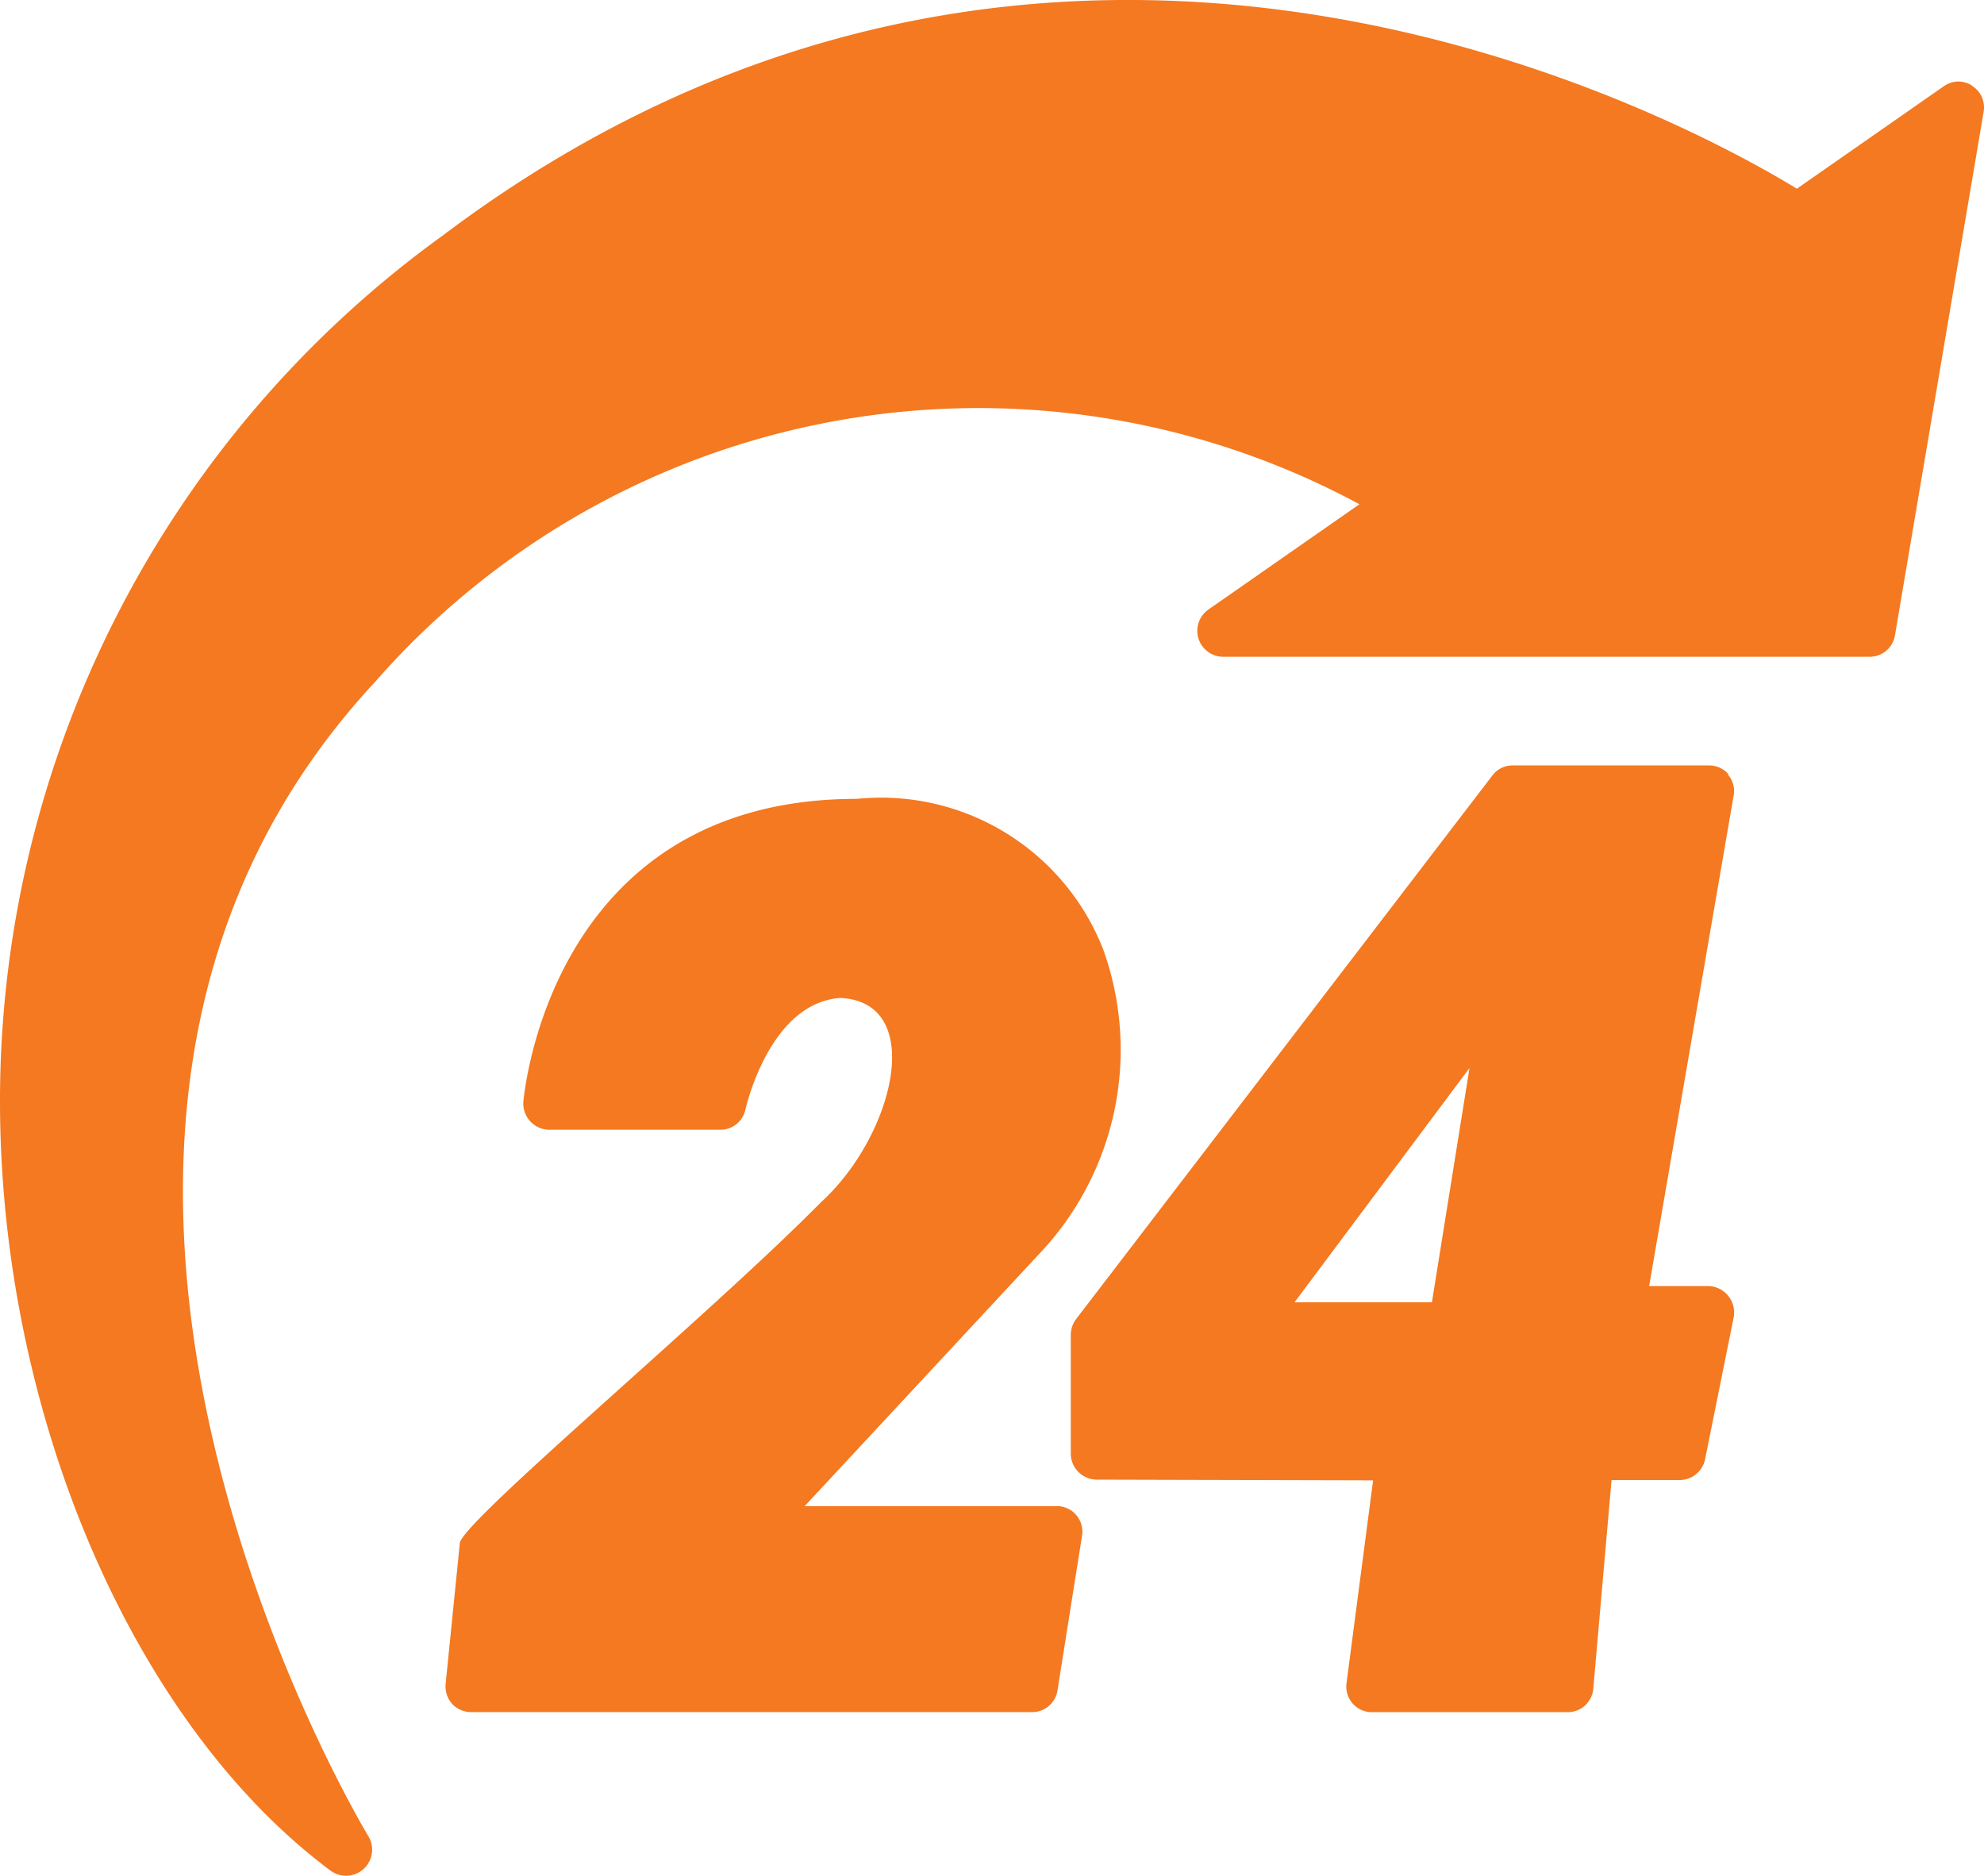 <svg xmlns="http://www.w3.org/2000/svg" width="31.035" height="29.348" viewBox="0 0 31.035 29.348">
  <g id="_24-hours" data-name="24-hours" transform="translate(-3.25 -4.835)">
    <path id="Path_55149" data-name="Path 55149" d="M34.1,6.176a.39.39,0,0,0-.448.011l-2.294,1.6C29.7,6.775,19.787,1.27,10.169,8.524A16.7,16.7,0,0,0,3.25,22.109c.016,4.879,2.094,9.7,5.176,11.993a.408.408,0,0,0,.588-.54c-.065-.108-6.568-10.892.108-18.065a12.545,12.545,0,0,1,15.393-2.774l-2.369,1.652a.406.406,0,0,0,.232.734H32.492a.4.4,0,0,0,.4-.335l1.387-8.188a.4.4,0,0,0-.183-.41Z" transform="translate(0 0)" fill="#f47920"/>
    <path id="Path_55150" data-name="Path 55150" d="M25.737,39.054H21.786l3.659-3.935a4.639,4.639,0,0,0,1.015-4.766A3.732,3.732,0,0,0,22.6,27.989c-4.831,0-5.208,4.7-5.214,4.744a.411.411,0,0,0,.4.432h2.682a.4.4,0,0,0,.394-.324c.005-.016.372-1.662,1.484-1.738,1.357.066.835,2.164-.308,3.2-1.737,1.761-5.684,5.052-5.646,5.338l-.221,2.191a.417.417,0,0,0,.1.313.411.411,0,0,0,.3.13h8.771a.4.4,0,0,0,.4-.34l.383-2.413a.4.4,0,0,0-.4-.47Z" transform="translate(-5.95 -10.657)" fill="#f47920"/>
    <path id="Path_55151" data-name="Path 55151" d="M44.577,27.16a.4.4,0,0,0-.308-.14H41.2a.391.391,0,0,0-.318.157l-6.509,8.5a.407.407,0,0,0-.086.248v1.867a.408.408,0,0,0,.4.4l4.329.011L38.6,41.377a.4.4,0,0,0,.4.453h3.06a.4.4,0,0,0,.4-.367l.286-3.265h1.063a.405.405,0,0,0,.4-.324l.448-2.224a.414.414,0,0,0-.4-.486h-.923l1.322-7.675a.392.392,0,0,0-.092-.329Zm-4.053,4.593-.588,3.665H37.787Z" transform="translate(-14.287 -10.211)" fill="#f47920"/>
  </g>
</svg>
